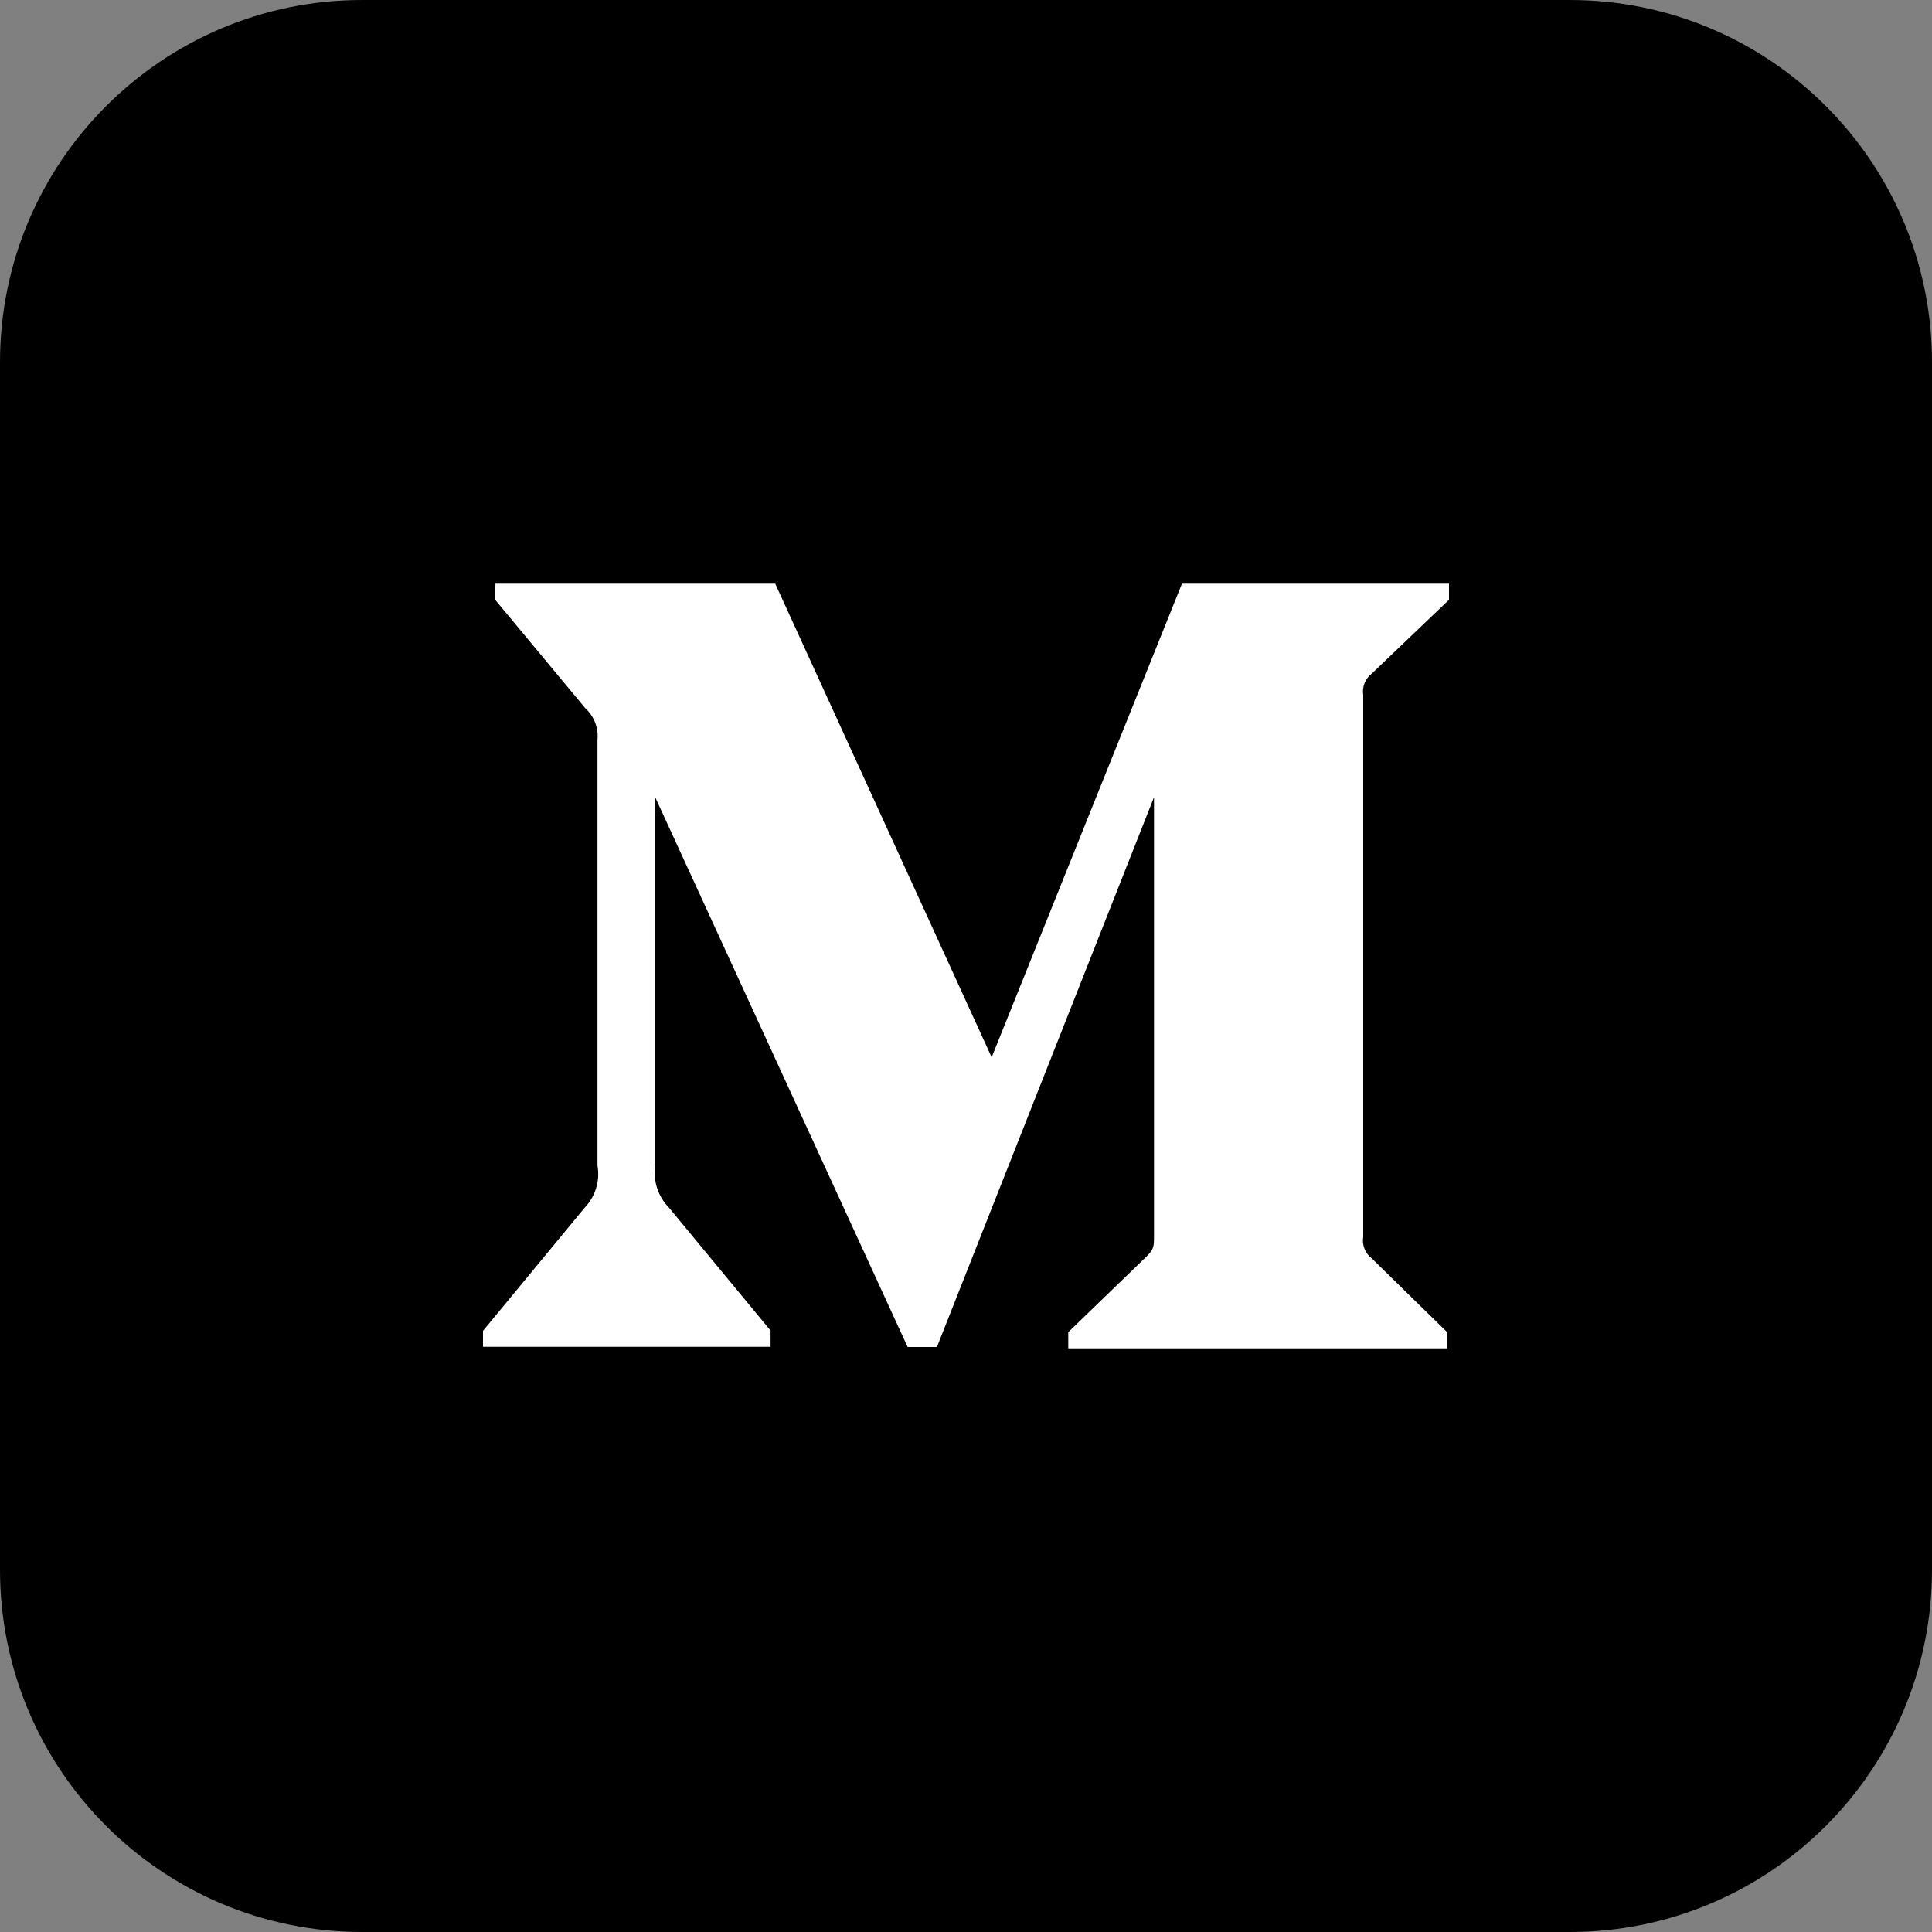 <?xml version="1.0"?>
<svg xmlns="http://www.w3.org/2000/svg" xmlns:xlink="http://www.w3.org/1999/xlink" xmlns:svgjs="http://svgjs.com/svgjs" version="1.1" width="512" height="512" x="0" y="0" viewBox="0 0 32 32" style="enable-background:new 0 0 512 512" xml:space="preserve" class=""><rect x="0" y="0" width="32" height="32" fill="#808080" stroke="none"/><g><path xmlns="http://www.w3.org/2000/svg" d="m26 32h-20c-3.314 0-6-2.686-6-6v-20c0-3.314 2.686-6 6-6h20c3.314 0 6 2.686 6 6v20c0 3.314-2.686 6-6 6z" fill="#000000" data-original="#ffe6e2" style="" class=""/><path xmlns="http://www.w3.org/2000/svg" d="m22.723 11.155 1.277-1.221v-.267h-4.423l-3.152 7.845-3.585-7.845h-4.638v.268l1.492 1.795c.145.132.222.327.202.522v7.055c.046.254-.037.515-.215.7l-1.681 2.036v.264h4.763v-.268l-1.68-2.033c-.182-.185-.268-.442-.231-.7v-6.102l4.181 9.106h.486l3.595-9.106v7.254c0 .192 0 .231-.126.356l-1.294 1.251v.268h6.275v-.268l-1.247-1.221c-.109-.082-.166-.221-.143-.356v-8.977c-.021-.135.035-.274.144-.356z" fill="#ffffff" data-original="#fc573b" style="" class=""/></g></svg>
